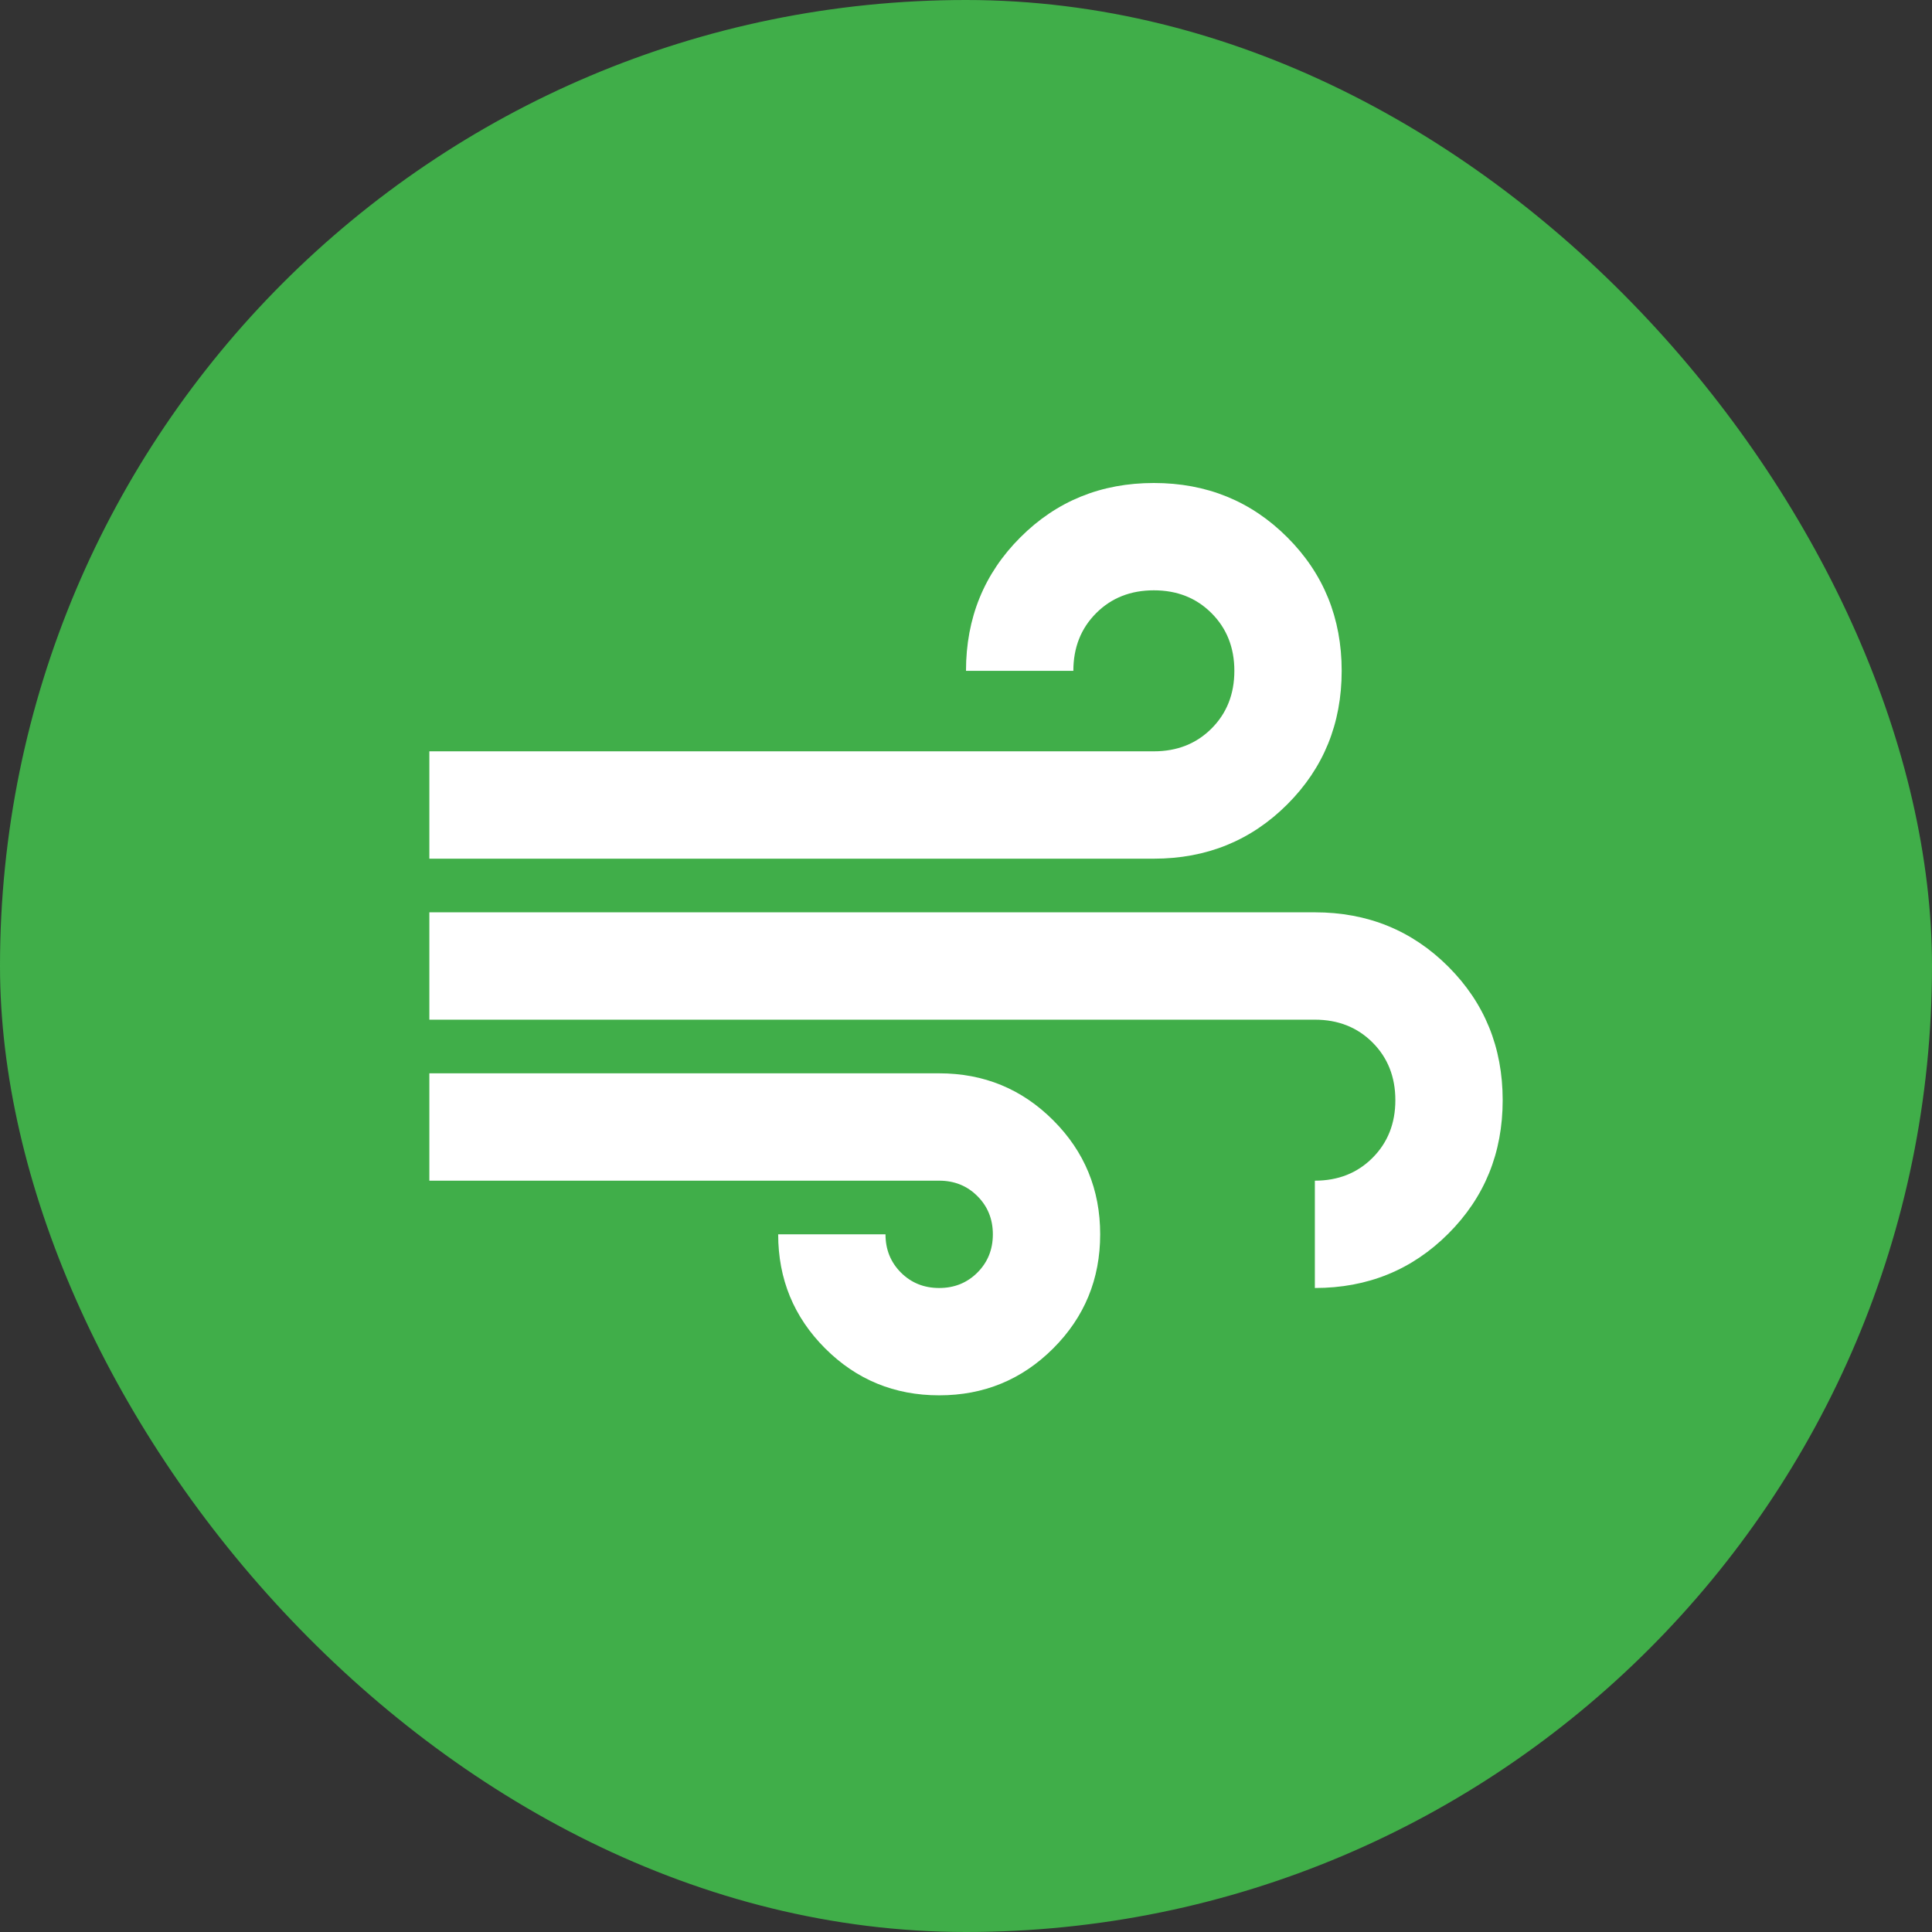 <svg xmlns="http://www.w3.org/2000/svg" width="60" height="60" viewBox="0 0 60 60" fill="none"><rect x="0" y="0" width="60" height="60" fill="#333333" stroke="none"/><rect width="60" height="60" rx="30" fill="#40AE49"></rect><path d="M29.167 43.333C27.778 43.333 26.597 42.847 25.625 41.875C24.653 40.903 24.167 39.722 24.167 38.333H27.5C27.5 38.806 27.66 39.201 27.979 39.521C28.299 39.84 28.695 40 29.167 40C29.639 40 30.035 39.84 30.354 39.521C30.674 39.201 30.834 38.806 30.834 38.333C30.834 37.861 30.674 37.465 30.354 37.146C30.035 36.826 29.639 36.667 29.167 36.667H13.334V33.333H29.167C30.556 33.333 31.736 33.819 32.709 34.792C33.681 35.764 34.167 36.944 34.167 38.333C34.167 39.722 33.681 40.903 32.709 41.875C31.736 42.847 30.556 43.333 29.167 43.333ZM13.334 26.667V23.333H35.834C36.556 23.333 37.153 23.097 37.625 22.625C38.097 22.153 38.334 21.556 38.334 20.833C38.334 20.111 38.097 19.514 37.625 19.042C37.153 18.569 36.556 18.333 35.834 18.333C35.111 18.333 34.514 18.569 34.042 19.042C33.57 19.514 33.334 20.111 33.334 20.833H30C30 19.194 30.563 17.812 31.688 16.688C32.813 15.562 34.195 15 35.834 15C37.472 15 38.854 15.562 39.979 16.688C41.104 17.812 41.667 19.194 41.667 20.833C41.667 22.472 41.104 23.854 39.979 24.979C38.854 26.104 37.472 26.667 35.834 26.667H13.334ZM40.834 40V36.667C41.556 36.667 42.153 36.431 42.625 35.958C43.097 35.486 43.334 34.889 43.334 34.167C43.334 33.444 43.097 32.847 42.625 32.375C42.153 31.903 41.556 31.667 40.834 31.667H13.334V28.333H40.834C42.472 28.333 43.854 28.896 44.979 30.021C46.104 31.146 46.667 32.528 46.667 34.167C46.667 35.806 46.104 37.188 44.979 38.312C43.854 39.438 42.472 40 40.834 40Z" fill="white"></path></svg>